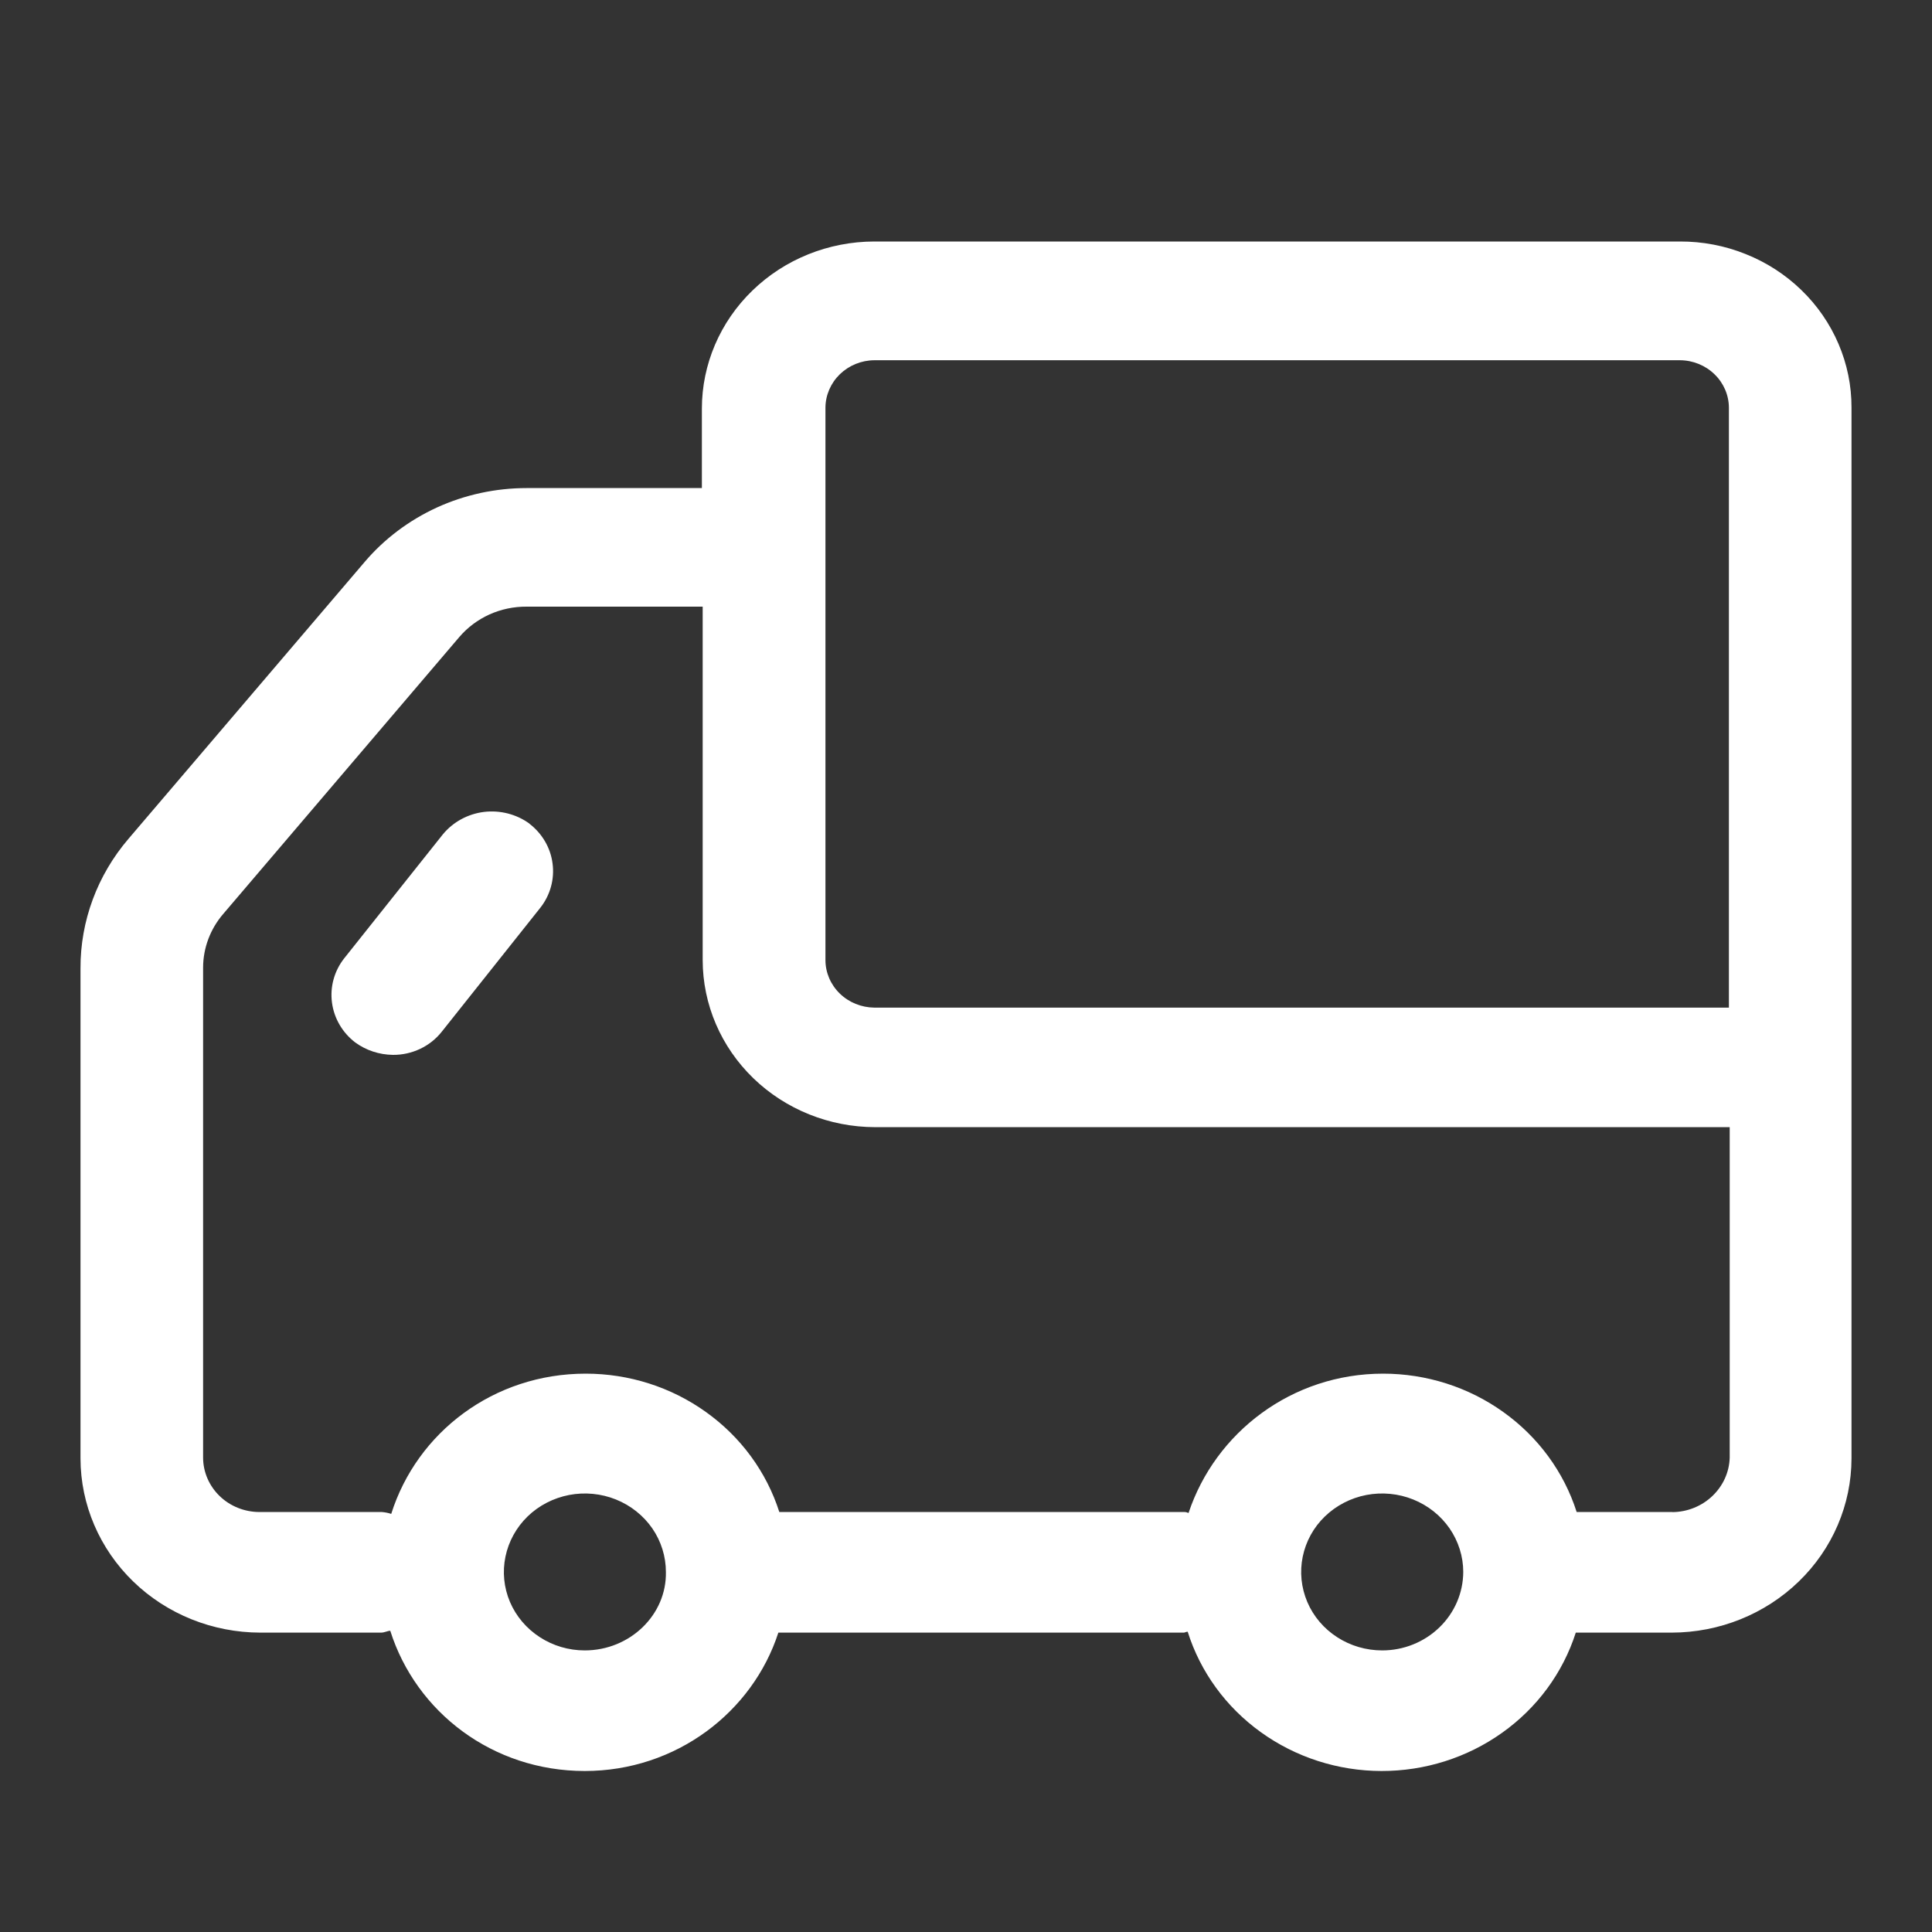 <svg width="24" height="24" viewBox="0 0 24 24" fill="none" xmlns="http://www.w3.org/2000/svg">
<rect x="0" y="0" width="24" height="24" fill="#333333" stroke="none"/>
<mask id="mask0_604_4077" style="mask-type:alpha" maskUnits="userSpaceOnUse" x="0" y="0" width="24" height="24">
<rect width="24" height="24" fill="#D9D9D9"/>
</mask>
<g mask="url(#mask0_604_4077)">
<path d="M20.869 3H10.86C10.292 3.001 9.748 3.22 9.347 3.609C8.945 3.998 8.719 4.526 8.719 5.076V6.063H6.543C6.158 6.063 5.777 6.145 5.428 6.304C5.08 6.464 4.772 6.695 4.527 6.984L1.596 10.42C1.209 10.872 0.998 11.441 1 12.029V18.118C1.001 18.691 1.237 19.241 1.655 19.646C2.074 20.052 2.641 20.28 3.233 20.281H4.733C4.779 20.281 4.814 20.258 4.848 20.258C5.168 21.269 6.119 22 7.264 22C8.398 22 9.349 21.269 9.669 20.281H14.708C14.719 20.281 14.731 20.27 14.754 20.27C14.911 20.769 15.23 21.207 15.663 21.518C16.096 21.83 16.621 21.999 17.16 22C17.7 22.001 18.225 21.835 18.66 21.525C19.095 21.216 19.415 20.78 19.575 20.281H20.767C21.359 20.28 21.926 20.052 22.345 19.646C22.764 19.241 22.999 18.691 23 18.118V5.063C23.001 4.792 22.946 4.523 22.839 4.273C22.732 4.022 22.575 3.794 22.377 3.603C22.179 3.411 21.944 3.259 21.685 3.156C21.427 3.052 21.149 2.999 20.869 3ZM10.254 5.063C10.255 4.908 10.32 4.759 10.433 4.649C10.547 4.539 10.7 4.476 10.861 4.475H20.87C21.031 4.476 21.185 4.539 21.298 4.649C21.412 4.759 21.476 4.908 21.477 5.063V12.517H10.86C10.7 12.515 10.546 12.453 10.433 12.343C10.319 12.233 10.255 12.084 10.254 11.929V5.063ZM7.264 20.502C7.065 20.502 6.871 20.445 6.705 20.337C6.54 20.23 6.411 20.078 6.335 19.9C6.259 19.721 6.24 19.526 6.279 19.337C6.318 19.148 6.414 18.974 6.554 18.838C6.695 18.701 6.875 18.609 7.07 18.571C7.265 18.534 7.467 18.553 7.651 18.627C7.835 18.701 7.992 18.826 8.103 18.986C8.213 19.146 8.272 19.335 8.272 19.527C8.283 20.06 7.825 20.502 7.264 20.502ZM17.17 20.502C16.971 20.502 16.776 20.445 16.611 20.338C16.445 20.231 16.316 20.079 16.24 19.901C16.164 19.722 16.144 19.526 16.183 19.337C16.222 19.148 16.317 18.974 16.458 18.838C16.599 18.702 16.778 18.609 16.974 18.571C17.169 18.534 17.371 18.553 17.555 18.627C17.739 18.701 17.896 18.826 18.007 18.986C18.117 19.146 18.177 19.335 18.177 19.527C18.176 19.786 18.07 20.033 17.881 20.216C17.692 20.399 17.437 20.502 17.17 20.502ZM20.777 18.783H19.586C19.427 18.285 19.108 17.85 18.675 17.541C18.243 17.231 17.719 17.064 17.181 17.064C16.047 17.064 15.097 17.795 14.765 18.794C14.753 18.794 14.742 18.783 14.719 18.783H9.681C9.522 18.285 9.203 17.85 8.77 17.541C8.338 17.231 7.814 17.064 7.276 17.064C6.13 17.064 5.179 17.795 4.86 18.806C4.823 18.794 4.784 18.786 4.745 18.783H3.222C3.036 18.782 2.859 18.711 2.728 18.584C2.597 18.457 2.523 18.285 2.523 18.106V12.018C2.524 11.774 2.613 11.539 2.774 11.352L5.706 7.913C5.808 7.794 5.935 7.699 6.08 7.633C6.225 7.568 6.382 7.535 6.542 7.536H8.729V11.928C8.73 12.478 8.956 13.005 9.358 13.394C9.759 13.782 10.303 14.001 10.871 14.002H21.487V18.107C21.482 18.287 21.405 18.457 21.272 18.584C21.14 18.71 20.962 18.782 20.777 18.784V18.783ZM6.576 10.232C6.735 10.354 6.839 10.531 6.864 10.726C6.89 10.921 6.836 11.118 6.714 11.274L5.488 12.816C5.417 12.906 5.325 12.979 5.22 13.029C5.114 13.079 4.999 13.105 4.881 13.104C4.712 13.102 4.547 13.048 4.412 12.949C4.253 12.827 4.15 12.65 4.124 12.455C4.098 12.26 4.152 12.063 4.274 11.907L5.501 10.365C5.628 10.211 5.811 10.111 6.012 10.086C6.213 10.062 6.416 10.114 6.578 10.232H6.576Z" fill="white"/>
</g>
</svg>
